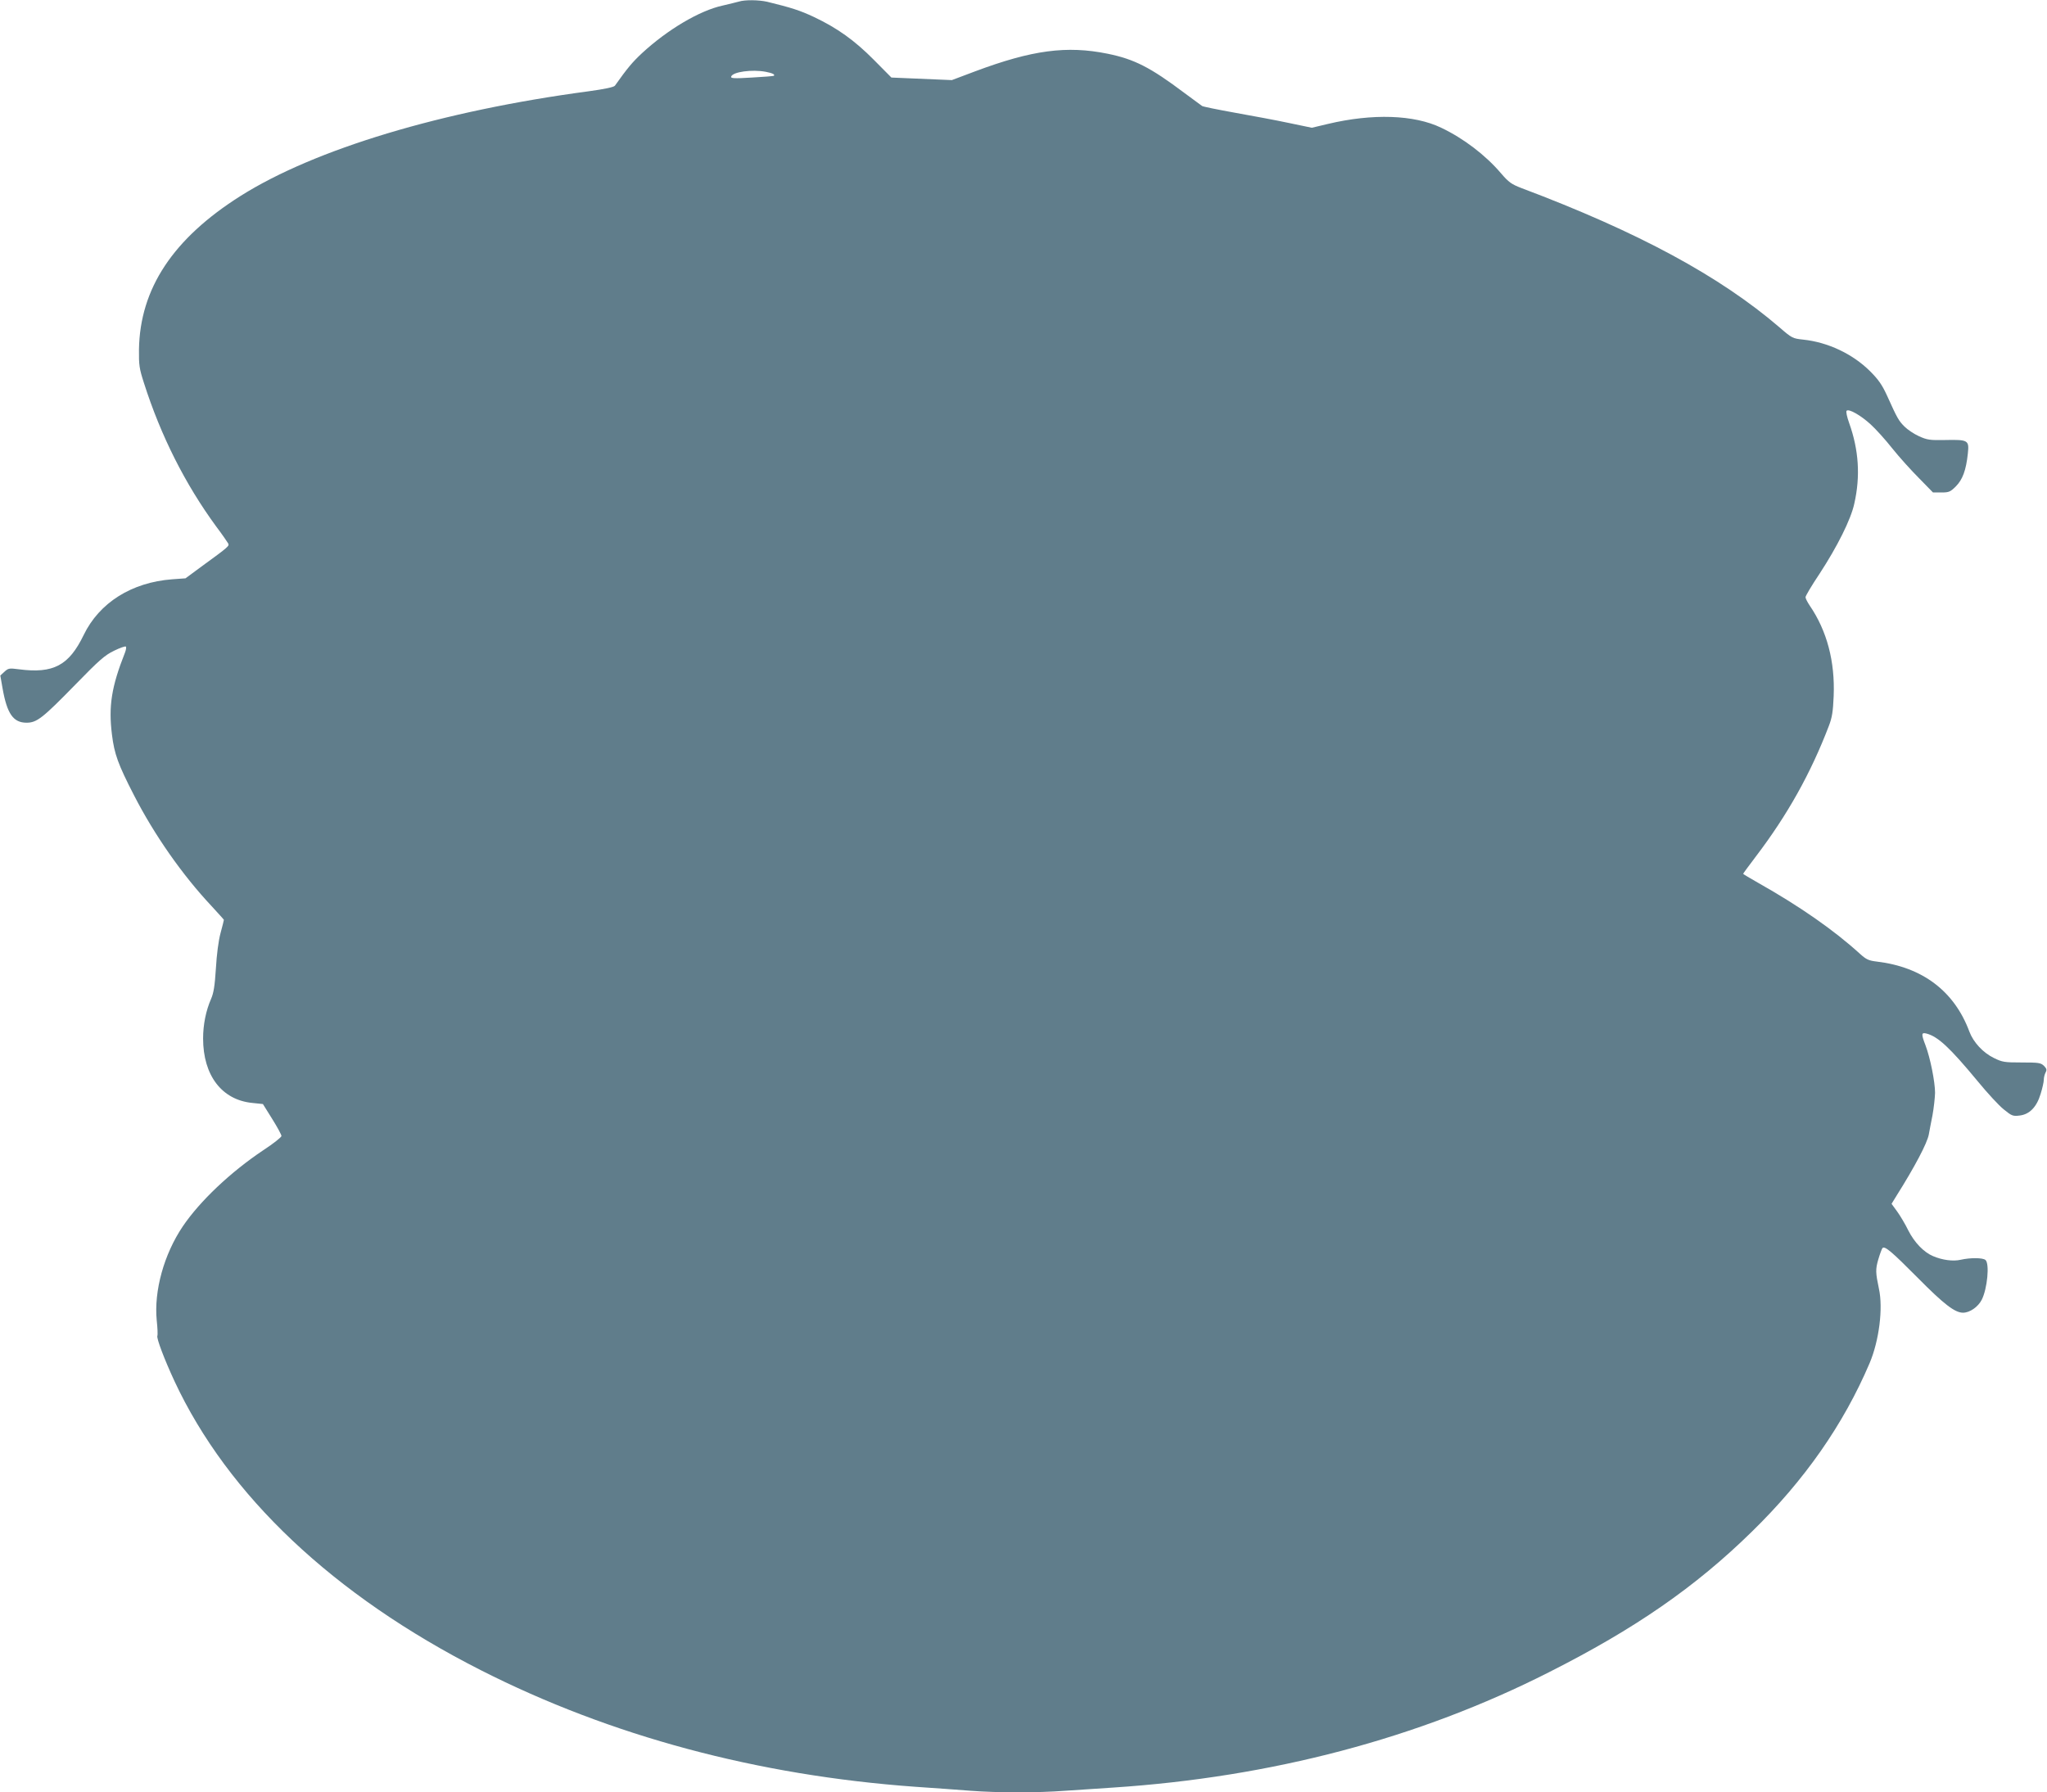 <?xml version="1.0" standalone="no"?>
<!DOCTYPE svg PUBLIC "-//W3C//DTD SVG 20010904//EN"
 "http://www.w3.org/TR/2001/REC-SVG-20010904/DTD/svg10.dtd">
<svg version="1.0" xmlns="http://www.w3.org/2000/svg"
 width="1280pt" height="1121pt" viewBox="0 0 1280 1121"
 preserveAspectRatio="xMidYMid meet">
<g transform="translate(0,1121) scale(0.1,-0.1)"
fill="#607d8b" stroke="none">
<path d="M4620 11200 c-14 -4 -60 -15 -102 -25 -143 -31 -344 -150 -504 -298
-59 -55 -91 -93 -169 -203 -7 -9 -63 -21 -165 -35 -916 -122 -1710 -361 -2175
-654 -423 -267 -630 -580 -636 -961 -1 -98 2 -119 31 -209 106 -332 258 -633
452 -898 38 -50 71 -99 75 -106 7 -16 5 -19 -160 -139 l-107 -79 -83 -6 c-253
-19 -456 -146 -554 -349 -92 -190 -189 -242 -404 -214 -61 8 -67 7 -91 -15
l-26 -24 14 -80 c28 -159 67 -215 150 -215 64 0 100 28 304 237 150 154 185
185 243 213 37 18 70 30 74 26 4 -4 1 -21 -6 -39 -84 -212 -103 -334 -81 -511
15 -121 37 -184 139 -382 127 -247 301 -496 484 -691 42 -46 77 -84 77 -86 0
-2 -9 -39 -21 -83 -13 -48 -24 -134 -29 -221 -7 -110 -14 -153 -30 -190 -32
-73 -50 -160 -50 -248 0 -231 117 -384 307 -403 l67 -7 58 -93 c32 -51 58 -99
58 -107 0 -7 -51 -48 -114 -89 -205 -137 -396 -318 -503 -476 -118 -175 -181
-404 -163 -588 5 -46 7 -89 4 -97 -6 -15 43 -145 107 -283 334 -716 995 -1340
1914 -1807 813 -413 1732 -659 2718 -730 117 -8 273 -19 347 -25 171 -13 416
-13 590 0 74 5 209 14 300 20 991 65 1911 308 2725 721 539 272 917 534 1269
879 329 321 573 670 737 1055 59 140 85 342 58 465 -21 100 -22 121 -4 183 10
34 22 66 26 71 14 16 59 -23 219 -184 166 -168 234 -220 285 -220 42 0 94 36
117 81 35 69 50 227 23 249 -17 14 -93 15 -155 1 -47 -11 -115 -2 -173 23 -57
24 -116 85 -154 160 -19 39 -51 93 -70 119 l-35 48 32 52 c112 178 191 327
201 382 4 22 14 76 23 120 8 44 15 107 16 140 0 69 -30 219 -60 298 -27 70
-26 81 6 73 72 -19 144 -85 322 -300 59 -72 131 -150 161 -174 50 -41 58 -44
99 -39 62 7 107 52 132 135 11 35 20 75 20 89 0 13 5 34 11 45 9 17 7 24 -10
42 -20 19 -33 21 -139 21 -108 0 -121 2 -174 28 -68 33 -128 98 -153 164 -94
254 -294 405 -579 439 -51 6 -66 13 -105 48 -162 148 -379 299 -638 445 -51
29 -93 54 -93 56 0 2 36 51 80 109 197 259 343 520 456 816 20 52 26 89 30
186 9 217 -42 409 -150 567 -14 21 -26 44 -26 52 0 8 39 74 88 147 111 170
196 340 217 438 39 172 28 336 -32 504 -14 39 -21 72 -16 77 14 14 89 -29 150
-85 30 -27 92 -95 136 -151 44 -55 120 -139 168 -187 l86 -88 53 0 c47 0 56 4
90 38 42 42 64 101 75 205 9 84 3 88 -142 85 -97 -2 -113 1 -164 24 -31 14
-71 41 -90 60 -36 36 -45 51 -108 191 -32 70 -54 102 -108 156 -109 108 -264
181 -418 197 -65 7 -70 9 -147 76 -374 321 -882 596 -1615 872 -62 24 -79 36
-127 92 -97 114 -235 219 -374 285 -170 82 -430 90 -708 24 l-101 -24 -144 30
c-79 17 -231 45 -337 64 -106 19 -199 38 -205 42 -7 5 -56 41 -110 81 -214
161 -314 212 -481 246 -256 52 -472 23 -828 -110 l-146 -55 -189 8 -189 8
-110 111 c-121 122 -229 199 -375 268 -85 40 -140 58 -292 95 -53 12 -140 13
-177 1z m168 -439 c42 -8 60 -17 51 -25 -2 -2 -64 -7 -138 -11 -112 -7 -133
-5 -129 6 10 30 131 46 216 30z"/>
</g>
</svg>
